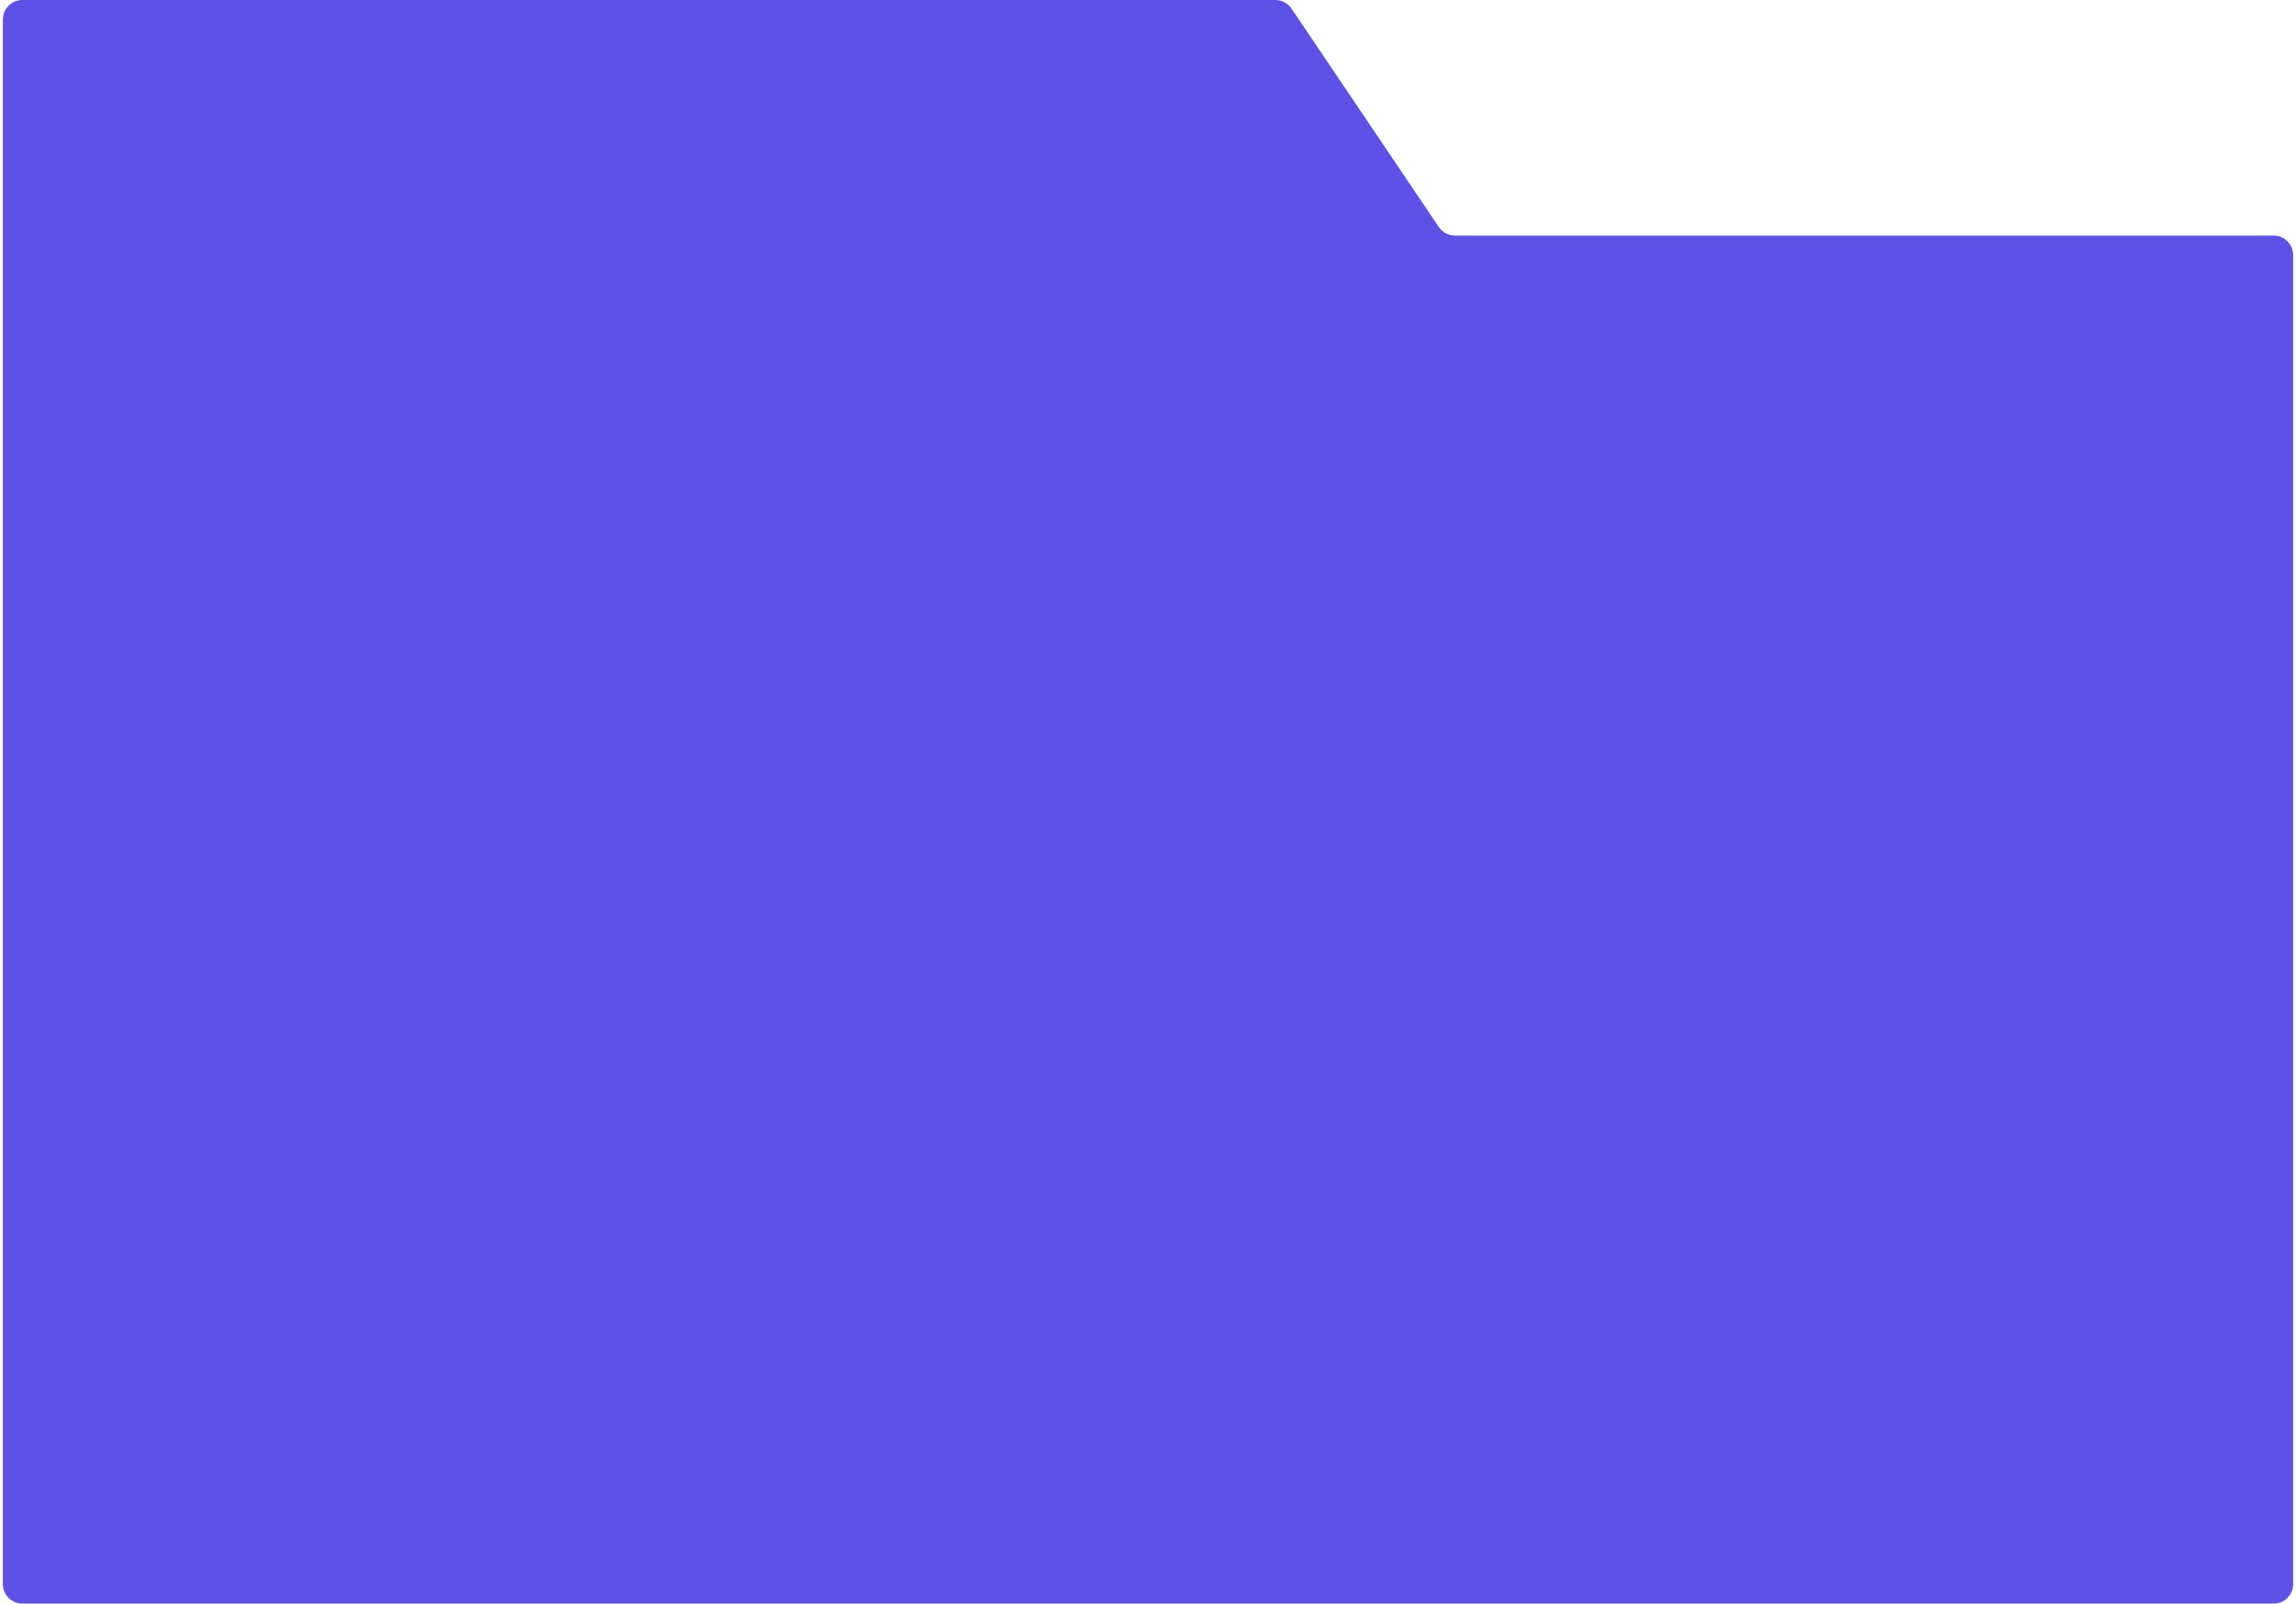 <?xml version="1.0" encoding="UTF-8"?> <svg xmlns="http://www.w3.org/2000/svg" width="401" height="280" viewBox="0 0 401 280" fill="none"><path data-figma-bg-blur-radius="20" d="M0.5 276.581C0.5 278.463 2.025 279.988 3.907 279.988L111.766 279.988H397.093C398.975 279.988 400.5 278.463 400.5 276.581V44.541C400.5 42.66 398.975 41.134 397.093 41.134H254.113C252.981 41.134 251.922 40.571 251.289 39.633L225.562 1.502C224.929 0.563 223.87 0 222.738 0H3.907C2.025 0 0.5 1.525 0.5 3.407V276.581Z" fill="#5D51E7"></path><defs><clipPath id="bgblur_0_5187_8053_clip_path" transform="translate(19.5 20)"><path d="M0.5 276.581C0.5 278.463 2.025 279.988 3.907 279.988L111.766 279.988H397.093C398.975 279.988 400.5 278.463 400.5 276.581V44.541C400.5 42.66 398.975 41.134 397.093 41.134H254.113C252.981 41.134 251.922 40.571 251.289 39.633L225.562 1.502C224.929 0.563 223.87 0 222.738 0H3.907C2.025 0 0.5 1.525 0.5 3.407V276.581Z"></path></clipPath></defs></svg> 